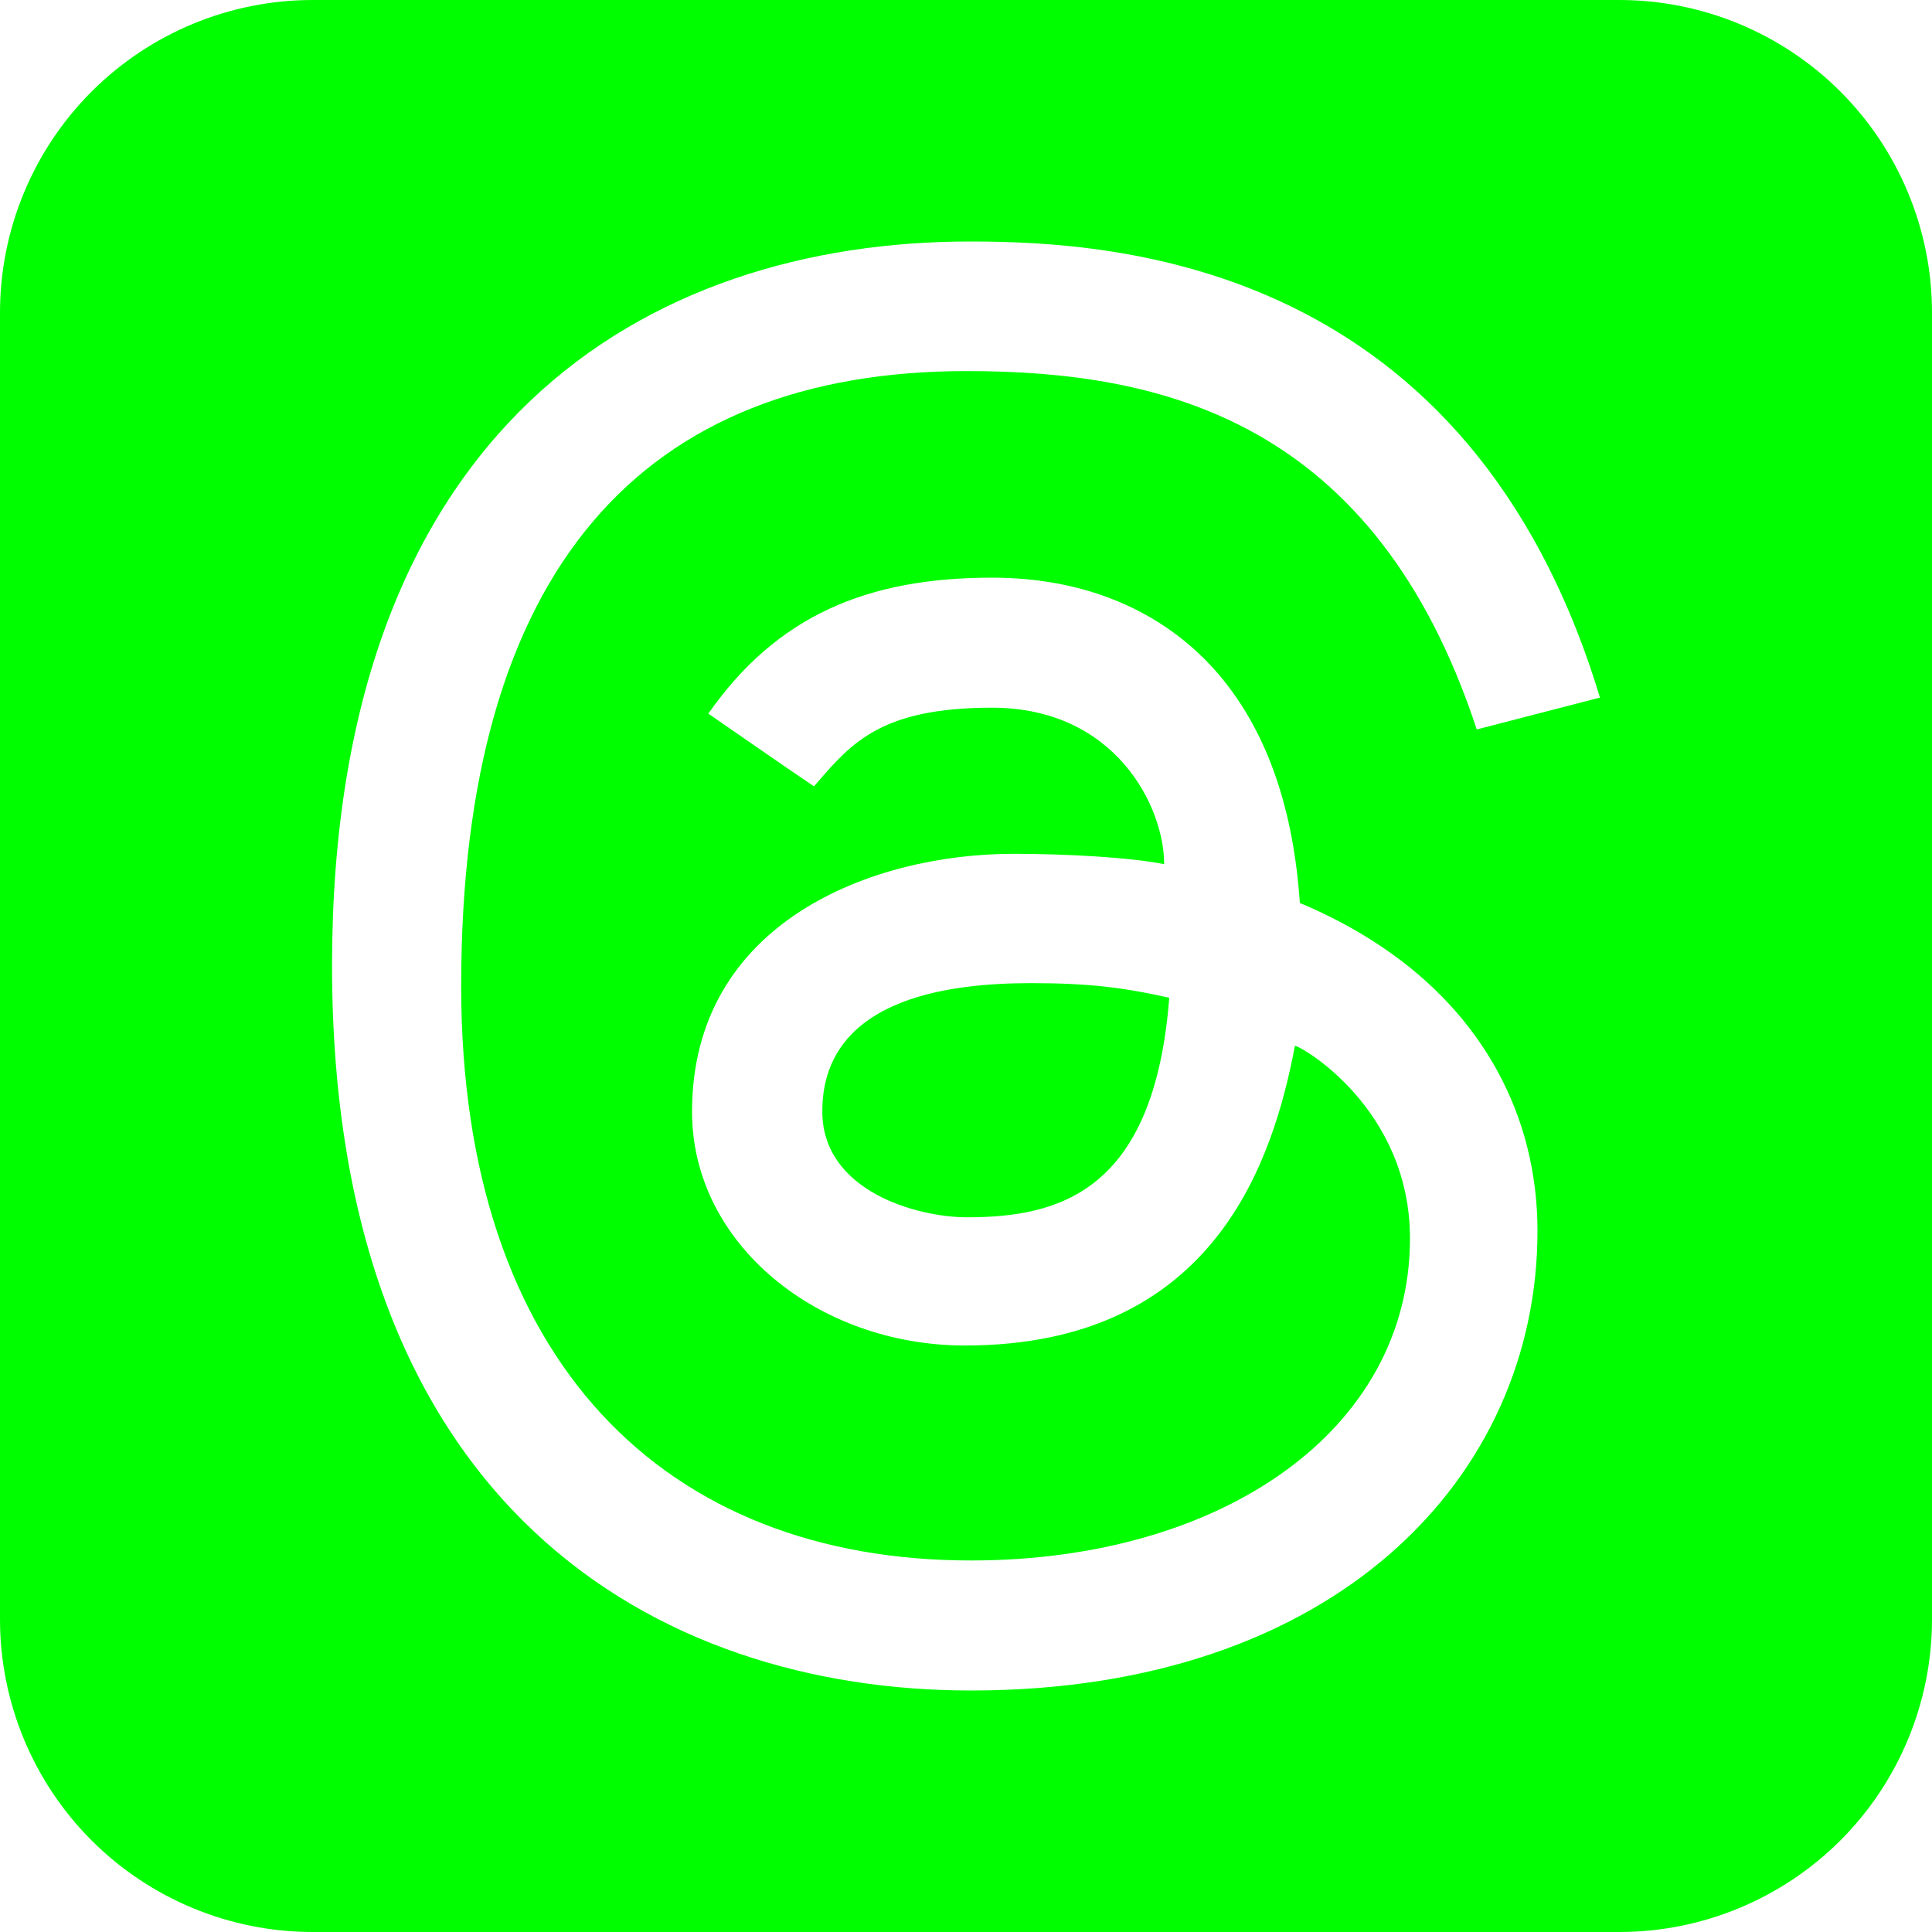 <svg width="30" height="30" viewBox="0 0 30 30" fill="none" xmlns="http://www.w3.org/2000/svg">
<path d="M12.769 17.258C12.769 16.489 13.138 15.266 16.007 15.266C16.886 15.266 17.428 15.33 18.156 15.493C17.923 18.505 16.449 18.902 15.017 18.902C14.233 18.902 12.769 18.493 12.769 17.258Z" fill="#00FE00"/>
<path d="M4.856 30H25.144C26.432 30 27.667 29.488 28.578 28.578C29.488 27.667 30 26.432 30 25.144V4.856C30 3.568 29.488 2.333 28.578 1.422C27.667 0.512 26.432 0 25.144 0L4.856 0C3.568 0 2.333 0.512 1.422 1.422C0.512 2.333 0 3.568 0 4.856L0 25.144C0 26.432 0.512 27.667 1.422 28.578C2.333 29.488 3.568 30 4.856 30ZM10.999 11.081C12.062 9.562 13.464 8.97 15.405 8.97C16.774 8.97 17.938 9.431 18.771 10.303C19.601 11.177 20.076 12.426 20.184 14.021C20.644 14.214 21.068 14.441 21.456 14.702C23.016 15.75 23.874 17.317 23.874 19.114C23.874 22.933 20.743 26.25 15.077 26.25C10.211 26.25 5.156 23.419 5.156 14.992C5.156 6.611 10.052 3.75 15.062 3.75C17.376 3.75 22.804 4.091 24.844 10.832L22.931 11.327C21.352 6.527 18.043 5.762 15.011 5.762C9.996 5.762 7.161 8.814 7.161 15.311C7.161 21.137 10.329 24.231 15.077 24.231C18.983 24.231 21.894 22.202 21.894 19.23C21.894 17.207 20.196 16.239 20.108 16.239C19.776 17.974 18.887 20.893 14.983 20.893C12.709 20.893 10.746 19.322 10.746 17.263C10.746 14.323 13.536 13.258 15.739 13.258C16.564 13.258 17.558 13.314 18.077 13.419C18.077 12.523 17.319 10.989 15.403 10.989C13.695 10.989 13.228 11.529 12.684 12.159L12.639 12.21C12.261 11.957 10.999 11.081 10.999 11.081Z" fill="#00FE00"/>
</svg>
